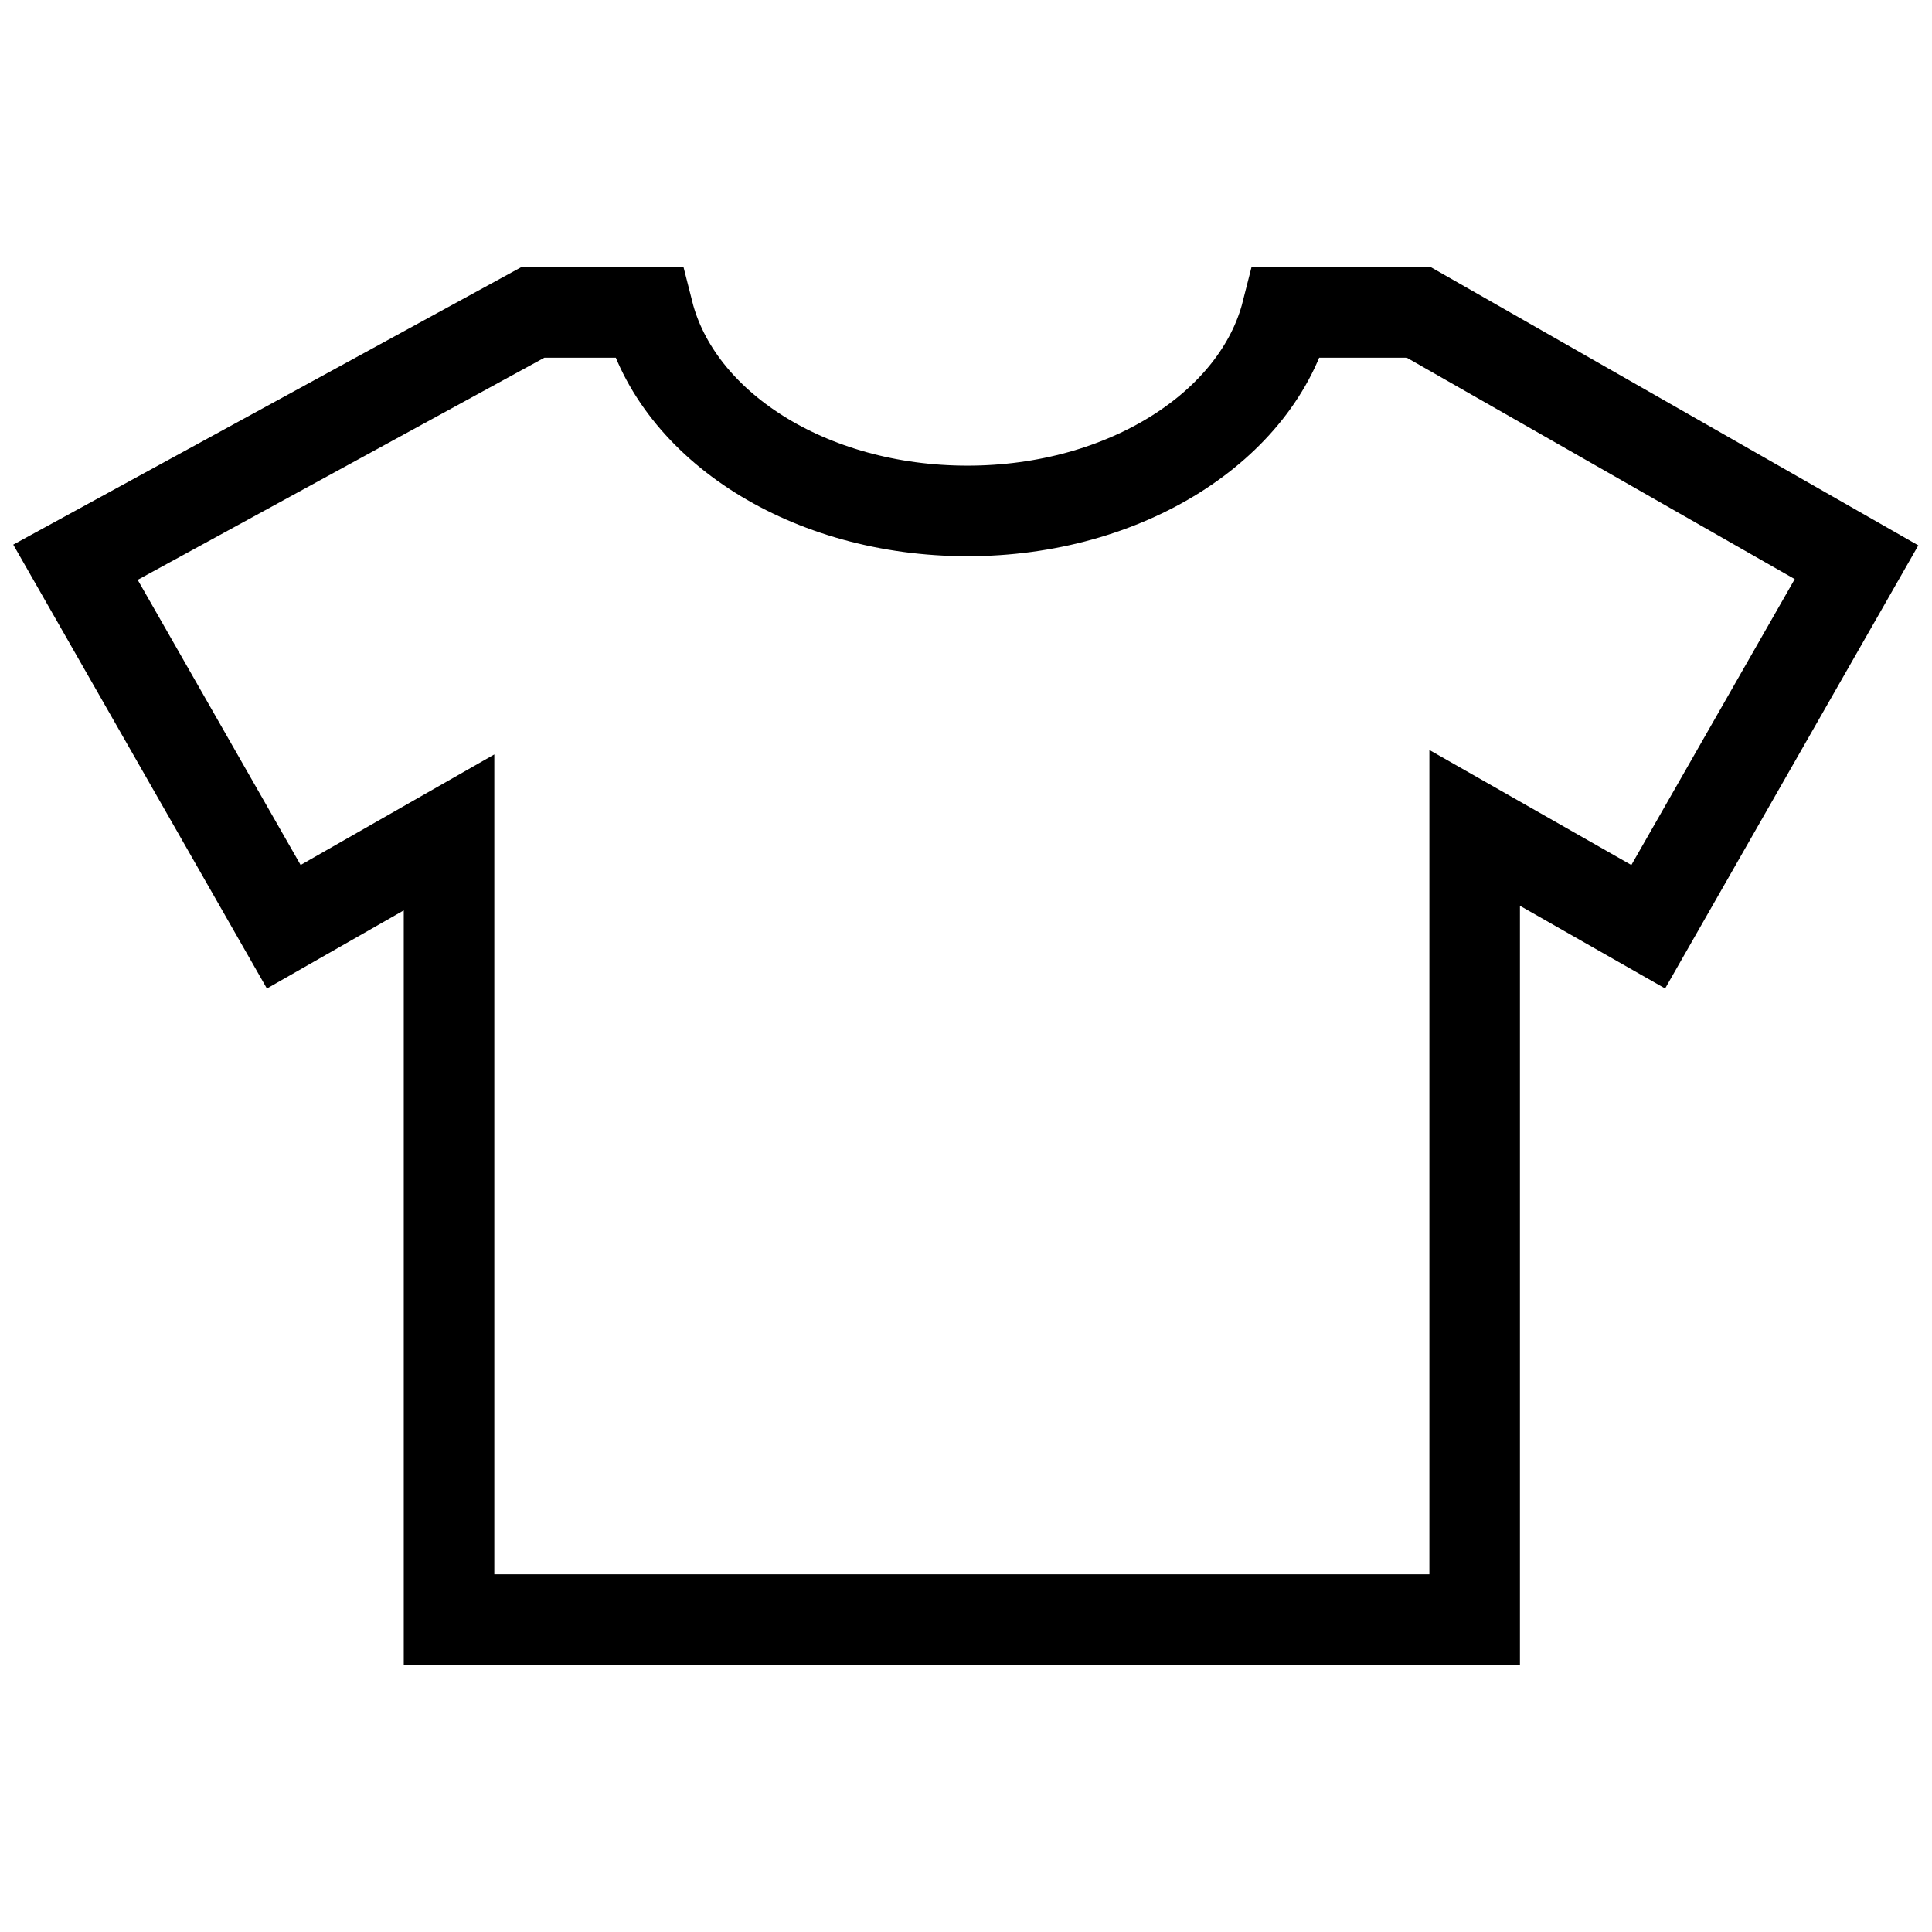 <?xml version="1.0" encoding="utf-8"?>
<!-- Svg Vector Icons : http://www.onlinewebfonts.com/icon -->
<!DOCTYPE svg PUBLIC "-//W3C//DTD SVG 1.1//EN" "http://www.w3.org/Graphics/SVG/1.1/DTD/svg11.dtd">
<svg version="1.1" xmlns="http://www.w3.org/2000/svg" xmlns:xlink="http://www.w3.org/1999/xlink" x="0px" y="0px" viewBox="0 0 256 256" enable-background="new 0 0 256 256" xml:space="preserve">
<g><g><path stroke-width="12" fill-opacity="0" stroke="#000000"  d="M218.4,122.8l-23-13.1v104.9H59.5V110.3l-21.9,12.5L10,74.5l60.6-33.1h15.3c3.8,15,21.2,26.3,42.3,26.3c21,0,38.5-11.3,42.3-26.3h17.5L246,74.5L218.4,122.8L218.4,122.8z"/><path stroke-width="12" fill-opacity="0" stroke="#000000"  d="M172.7,146.4"/></g></g>
</svg>